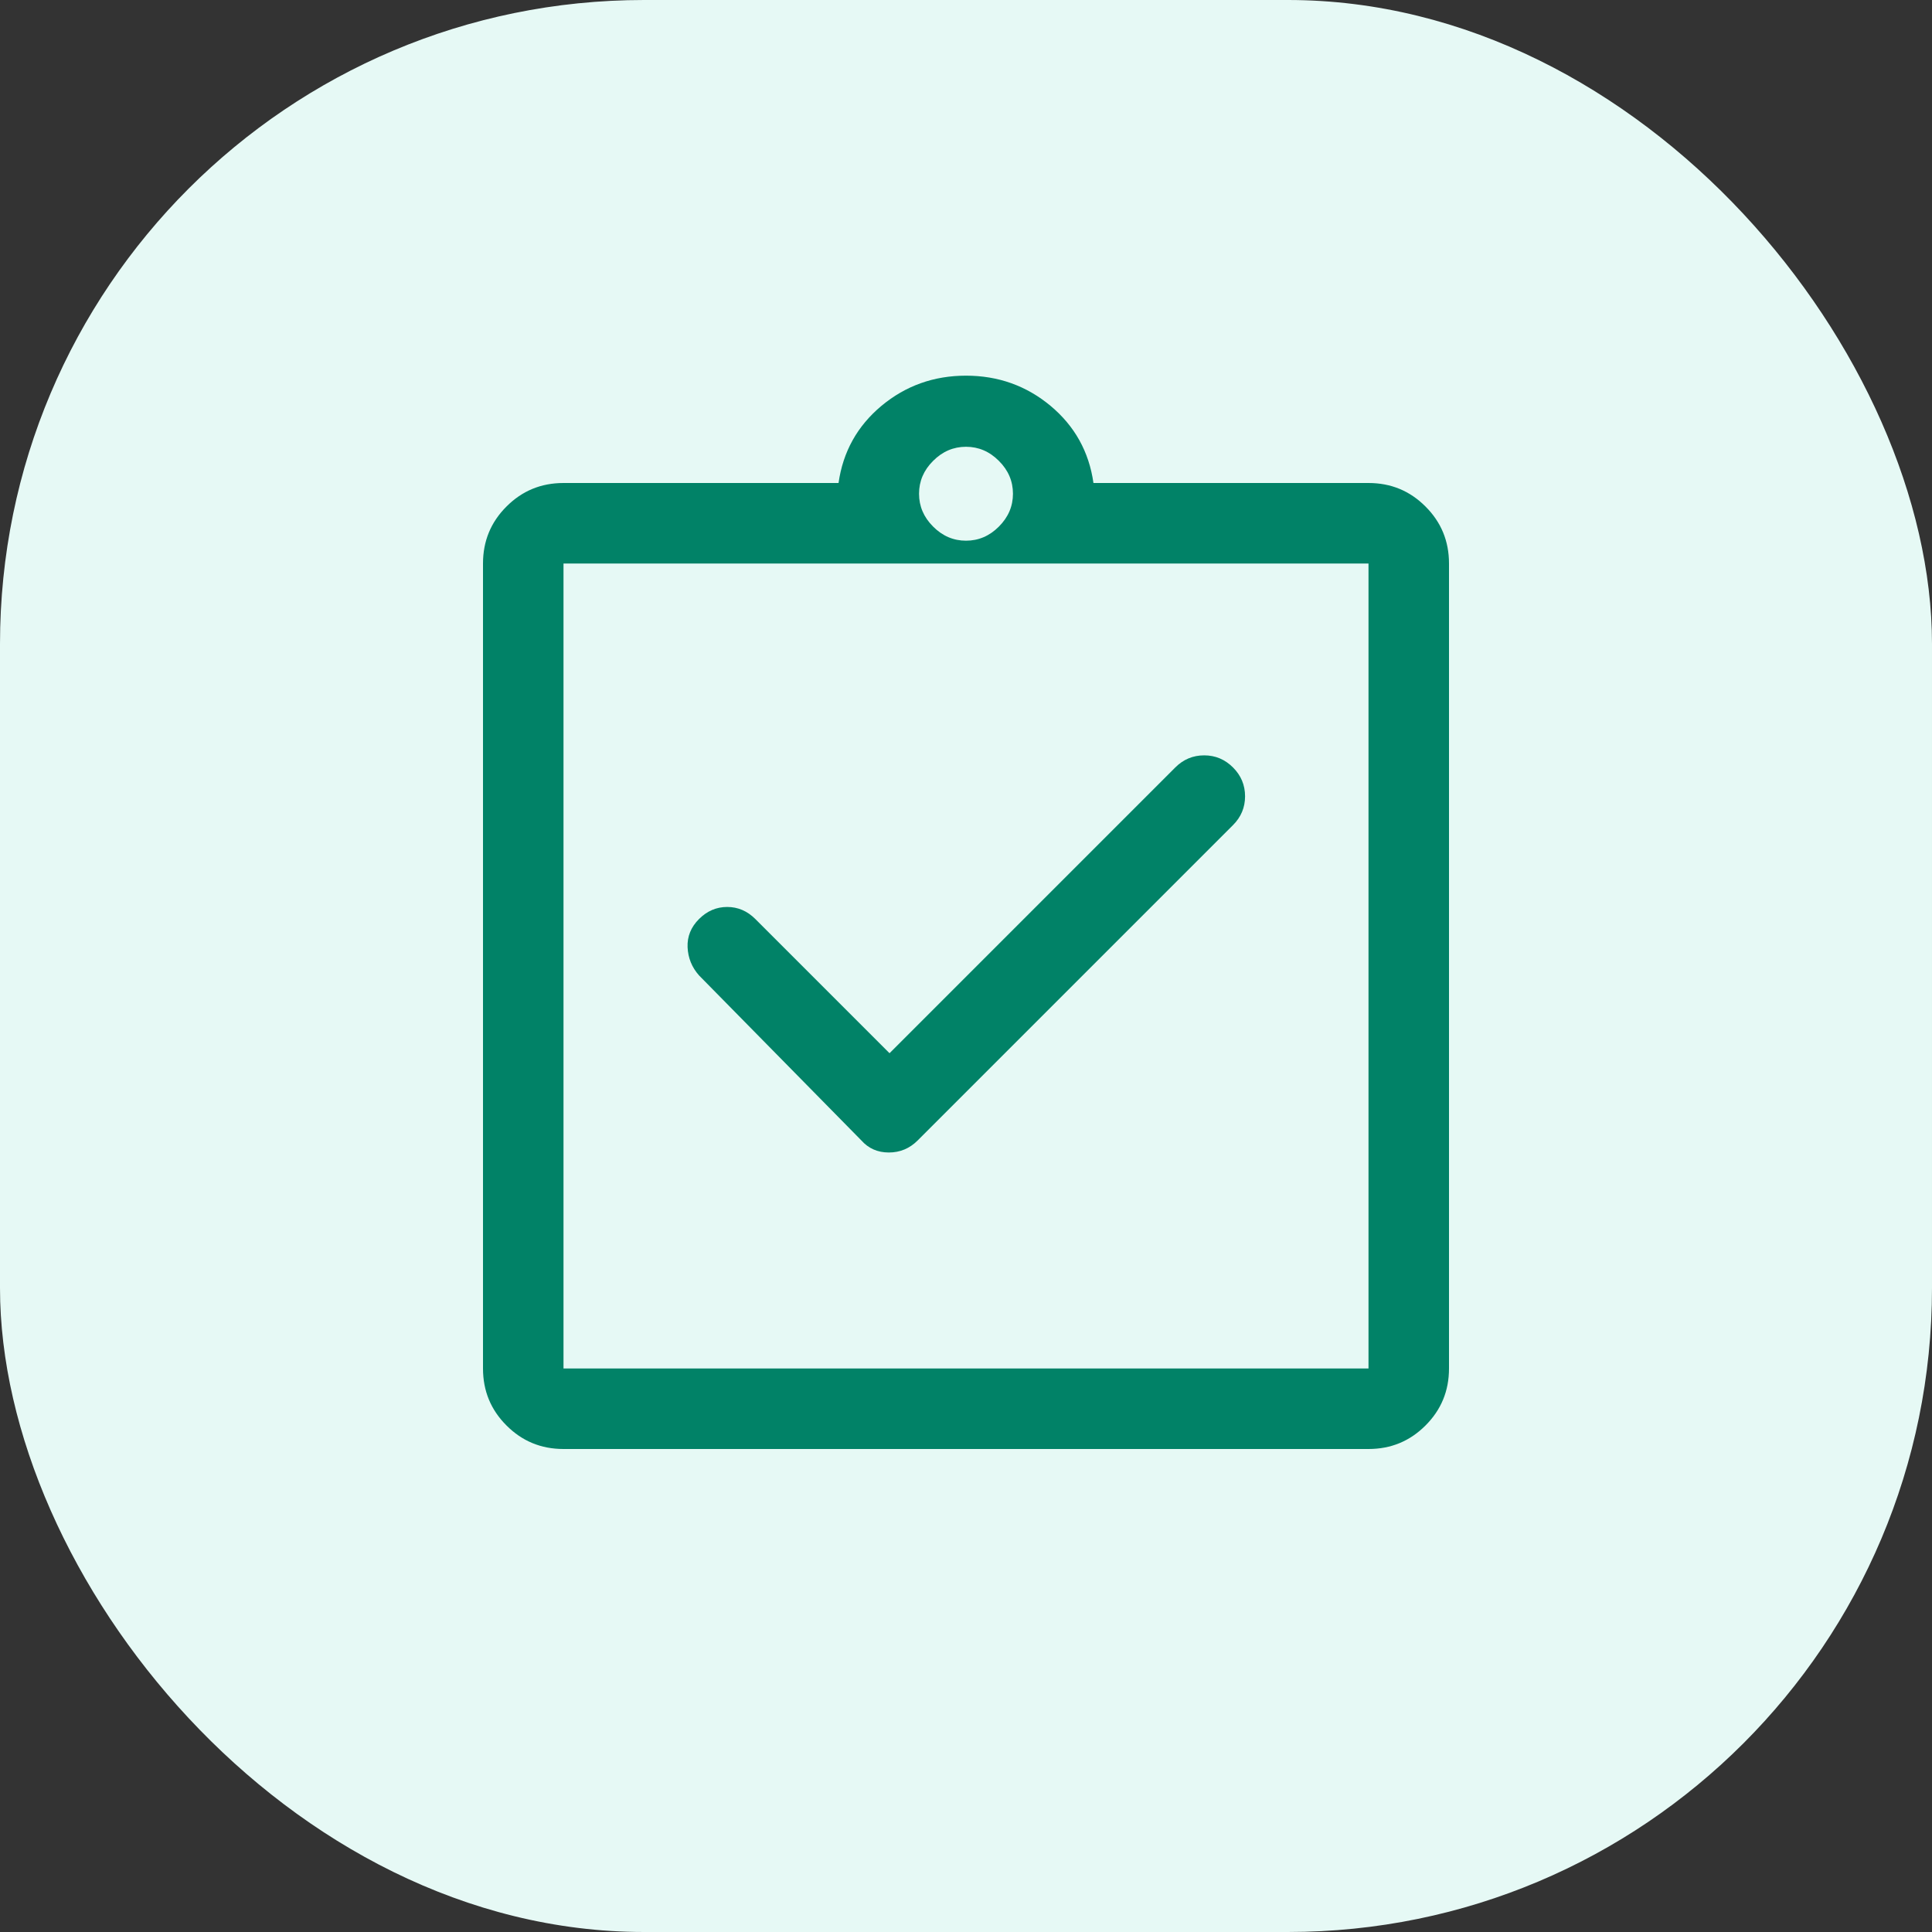 <svg width="36" height="36" viewBox="0 0 36 36" fill="none" xmlns="http://www.w3.org/2000/svg">
<rect x="0" y="0" width="36" height="36" fill="#333333" stroke="none"/>
<rect width="36" height="36" rx="12" fill="#E6F9F5"/>
<path d="M16.575 19.625L14.075 17.125C13.925 16.975 13.75 16.9 13.55 16.9C13.35 16.9 13.175 16.975 13.025 17.125C12.875 17.275 12.804 17.45 12.812 17.65C12.821 17.85 12.892 18.025 13.025 18.175L16.05 21.25C16.183 21.4 16.354 21.475 16.562 21.475C16.771 21.475 16.95 21.4 17.1 21.25L22.975 15.375C23.125 15.225 23.2 15.046 23.2 14.838C23.2 14.629 23.125 14.45 22.975 14.3C22.825 14.15 22.646 14.075 22.438 14.075C22.229 14.075 22.05 14.15 21.9 14.3L16.575 19.625ZM10.5 25.5H25.5V10.5H10.5V25.5ZM10.5 27C10.083 27 9.729 26.854 9.438 26.562C9.146 26.271 9 25.917 9 25.5V10.5C9 10.083 9.146 9.729 9.438 9.438C9.729 9.146 10.083 9 10.5 9H15.625C15.708 8.417 15.975 7.938 16.425 7.562C16.875 7.188 17.4 7 18 7C18.6 7 19.125 7.188 19.575 7.562C20.025 7.938 20.292 8.417 20.375 9H25.5C25.917 9 26.271 9.146 26.562 9.438C26.854 9.729 27 10.083 27 10.5V25.5C27 25.917 26.854 26.271 26.562 26.562C26.271 26.854 25.917 27 25.5 27H10.5ZM18 10.075C18.233 10.075 18.438 9.988 18.613 9.812C18.788 9.637 18.875 9.433 18.875 9.2C18.875 8.967 18.788 8.762 18.613 8.588C18.438 8.412 18.233 8.325 18 8.325C17.767 8.325 17.562 8.412 17.387 8.588C17.212 8.762 17.125 8.967 17.125 9.2C17.125 9.433 17.212 9.637 17.387 9.812C17.562 9.988 17.767 10.075 18 10.075Z" fill="#018267"/>
</svg>
